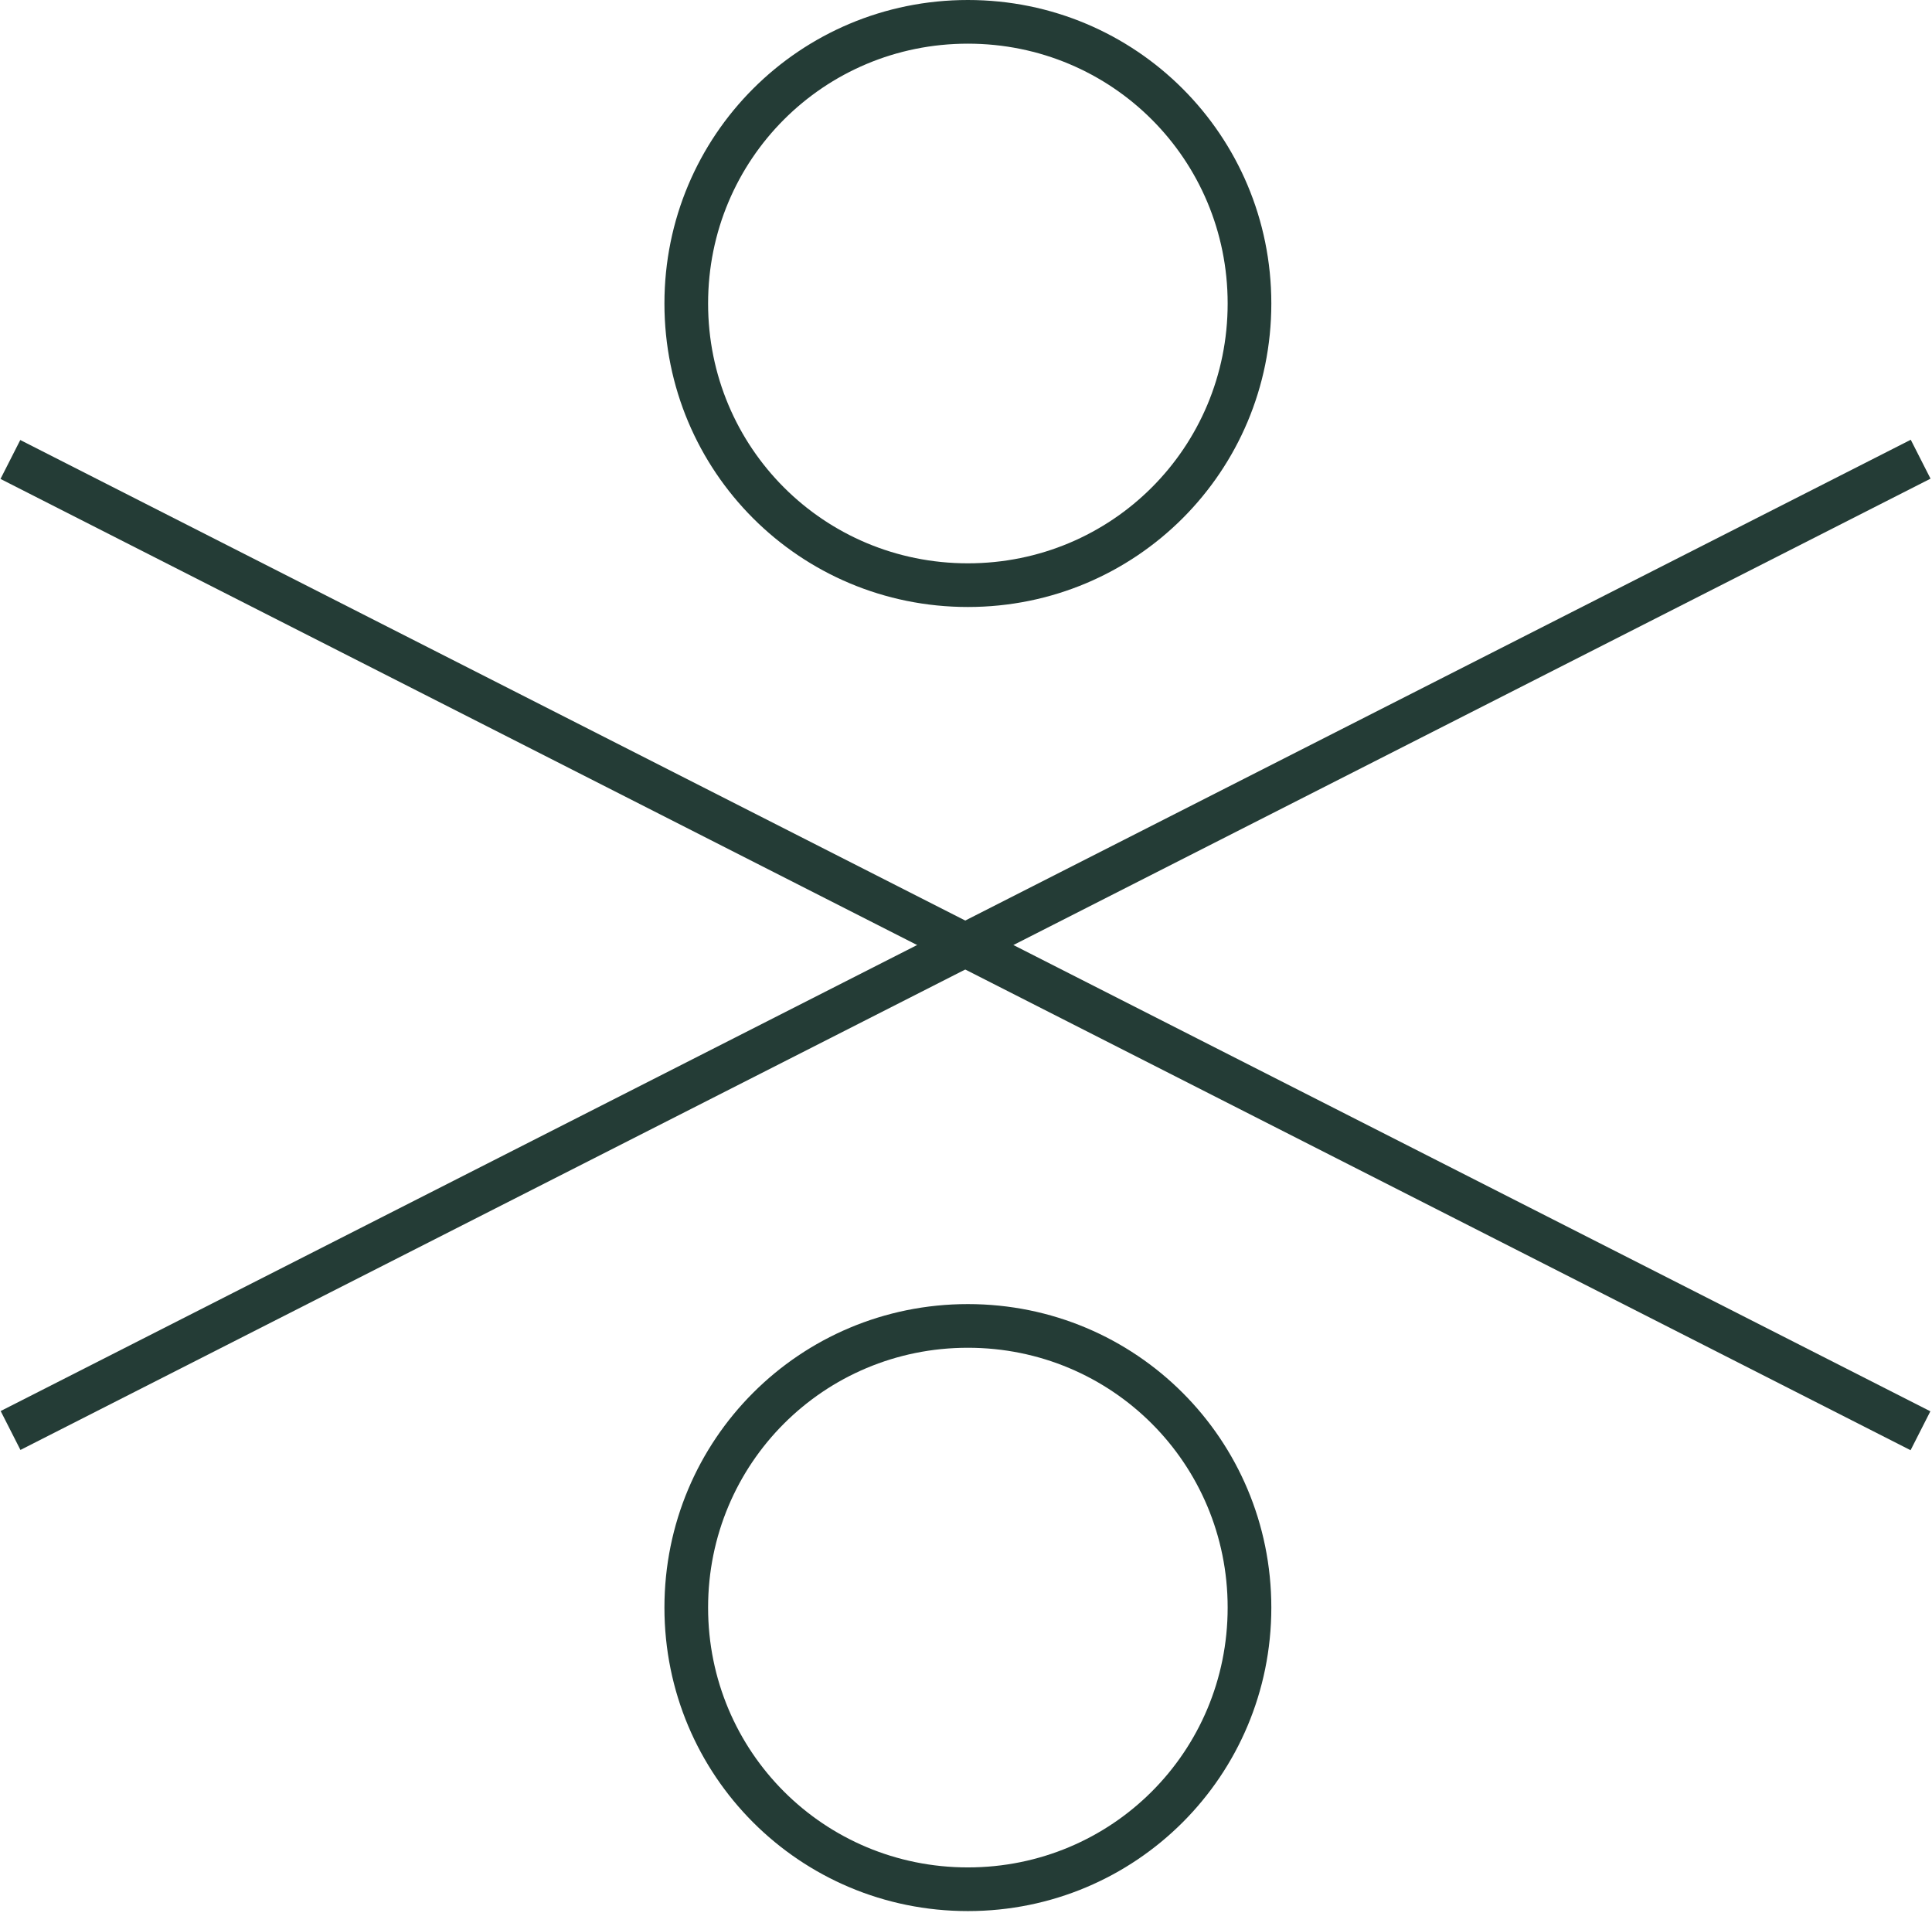 <?xml version="1.0" encoding="UTF-8"?>
<!-- Generator: Adobe Illustrator 28.0.0, SVG Export Plug-In . SVG Version: 6.00 Build 0)  -->
<svg xmlns="http://www.w3.org/2000/svg" xmlns:xlink="http://www.w3.org/1999/xlink" version="1.1" id="Calque_1" x="0px" y="0px" viewBox="0 0 88.5 87.6" style="enable-background:new 0 0 88.5 87.6;" xml:space="preserve">
<style type="text/css">
	.st0{fill:none;}
	.st1{fill:#243C36;}
</style>
<g id="Groupe_915" transform="translate(0.453)">
	<g id="Ellipse_119" transform="translate(29.983 0)">
		<circle class="st0" cx="13.9" cy="13.9" r="13.9"></circle>
		<path class="st1" d="M13.9,27.8C6.2,27.8,0,21.6,0,13.9S6.2,0,13.9,0c7.7,0,13.9,6.2,13.9,13.9S21.6,27.8,13.9,27.8z M13.9,2    C7.3,2,2,7.3,2,13.9s5.3,11.9,11.9,11.9c6.6,0,11.9-5.3,11.9-11.9S20.5,2,13.9,2z"></path>
	</g>
	<g id="Ellipse_120" transform="translate(29.983 59.727)">
		<circle class="st0" cx="13.9" cy="13.9" r="13.9"></circle>
		<path class="st1" d="M13.9,27.8C6.2,27.8,0,21.6,0,13.9C0,6.2,6.2,0,13.9,0c7.7,0,13.9,6.2,13.9,13.9    C27.8,21.6,21.6,27.8,13.9,27.8z M13.9,2C7.3,2,2,7.3,2,13.9c0,6.6,5.3,11.9,11.9,11.9c6.6,0,11.9-5.3,11.9-11.9    C25.8,7.3,20.5,2,13.9,2z"></path>
	</g>
	<rect x="-5.3" y="42.3" transform="matrix(0.891 -0.453 0.453 0.891 -14.862 24.535)" class="st1" width="98.2" height="2"></rect>
	<rect x="42.8" y="-5.8" transform="matrix(0.453 -0.891 0.891 0.453 -14.651 62.697)" class="st1" width="2" height="98.2"></rect>
</g>
</svg>
